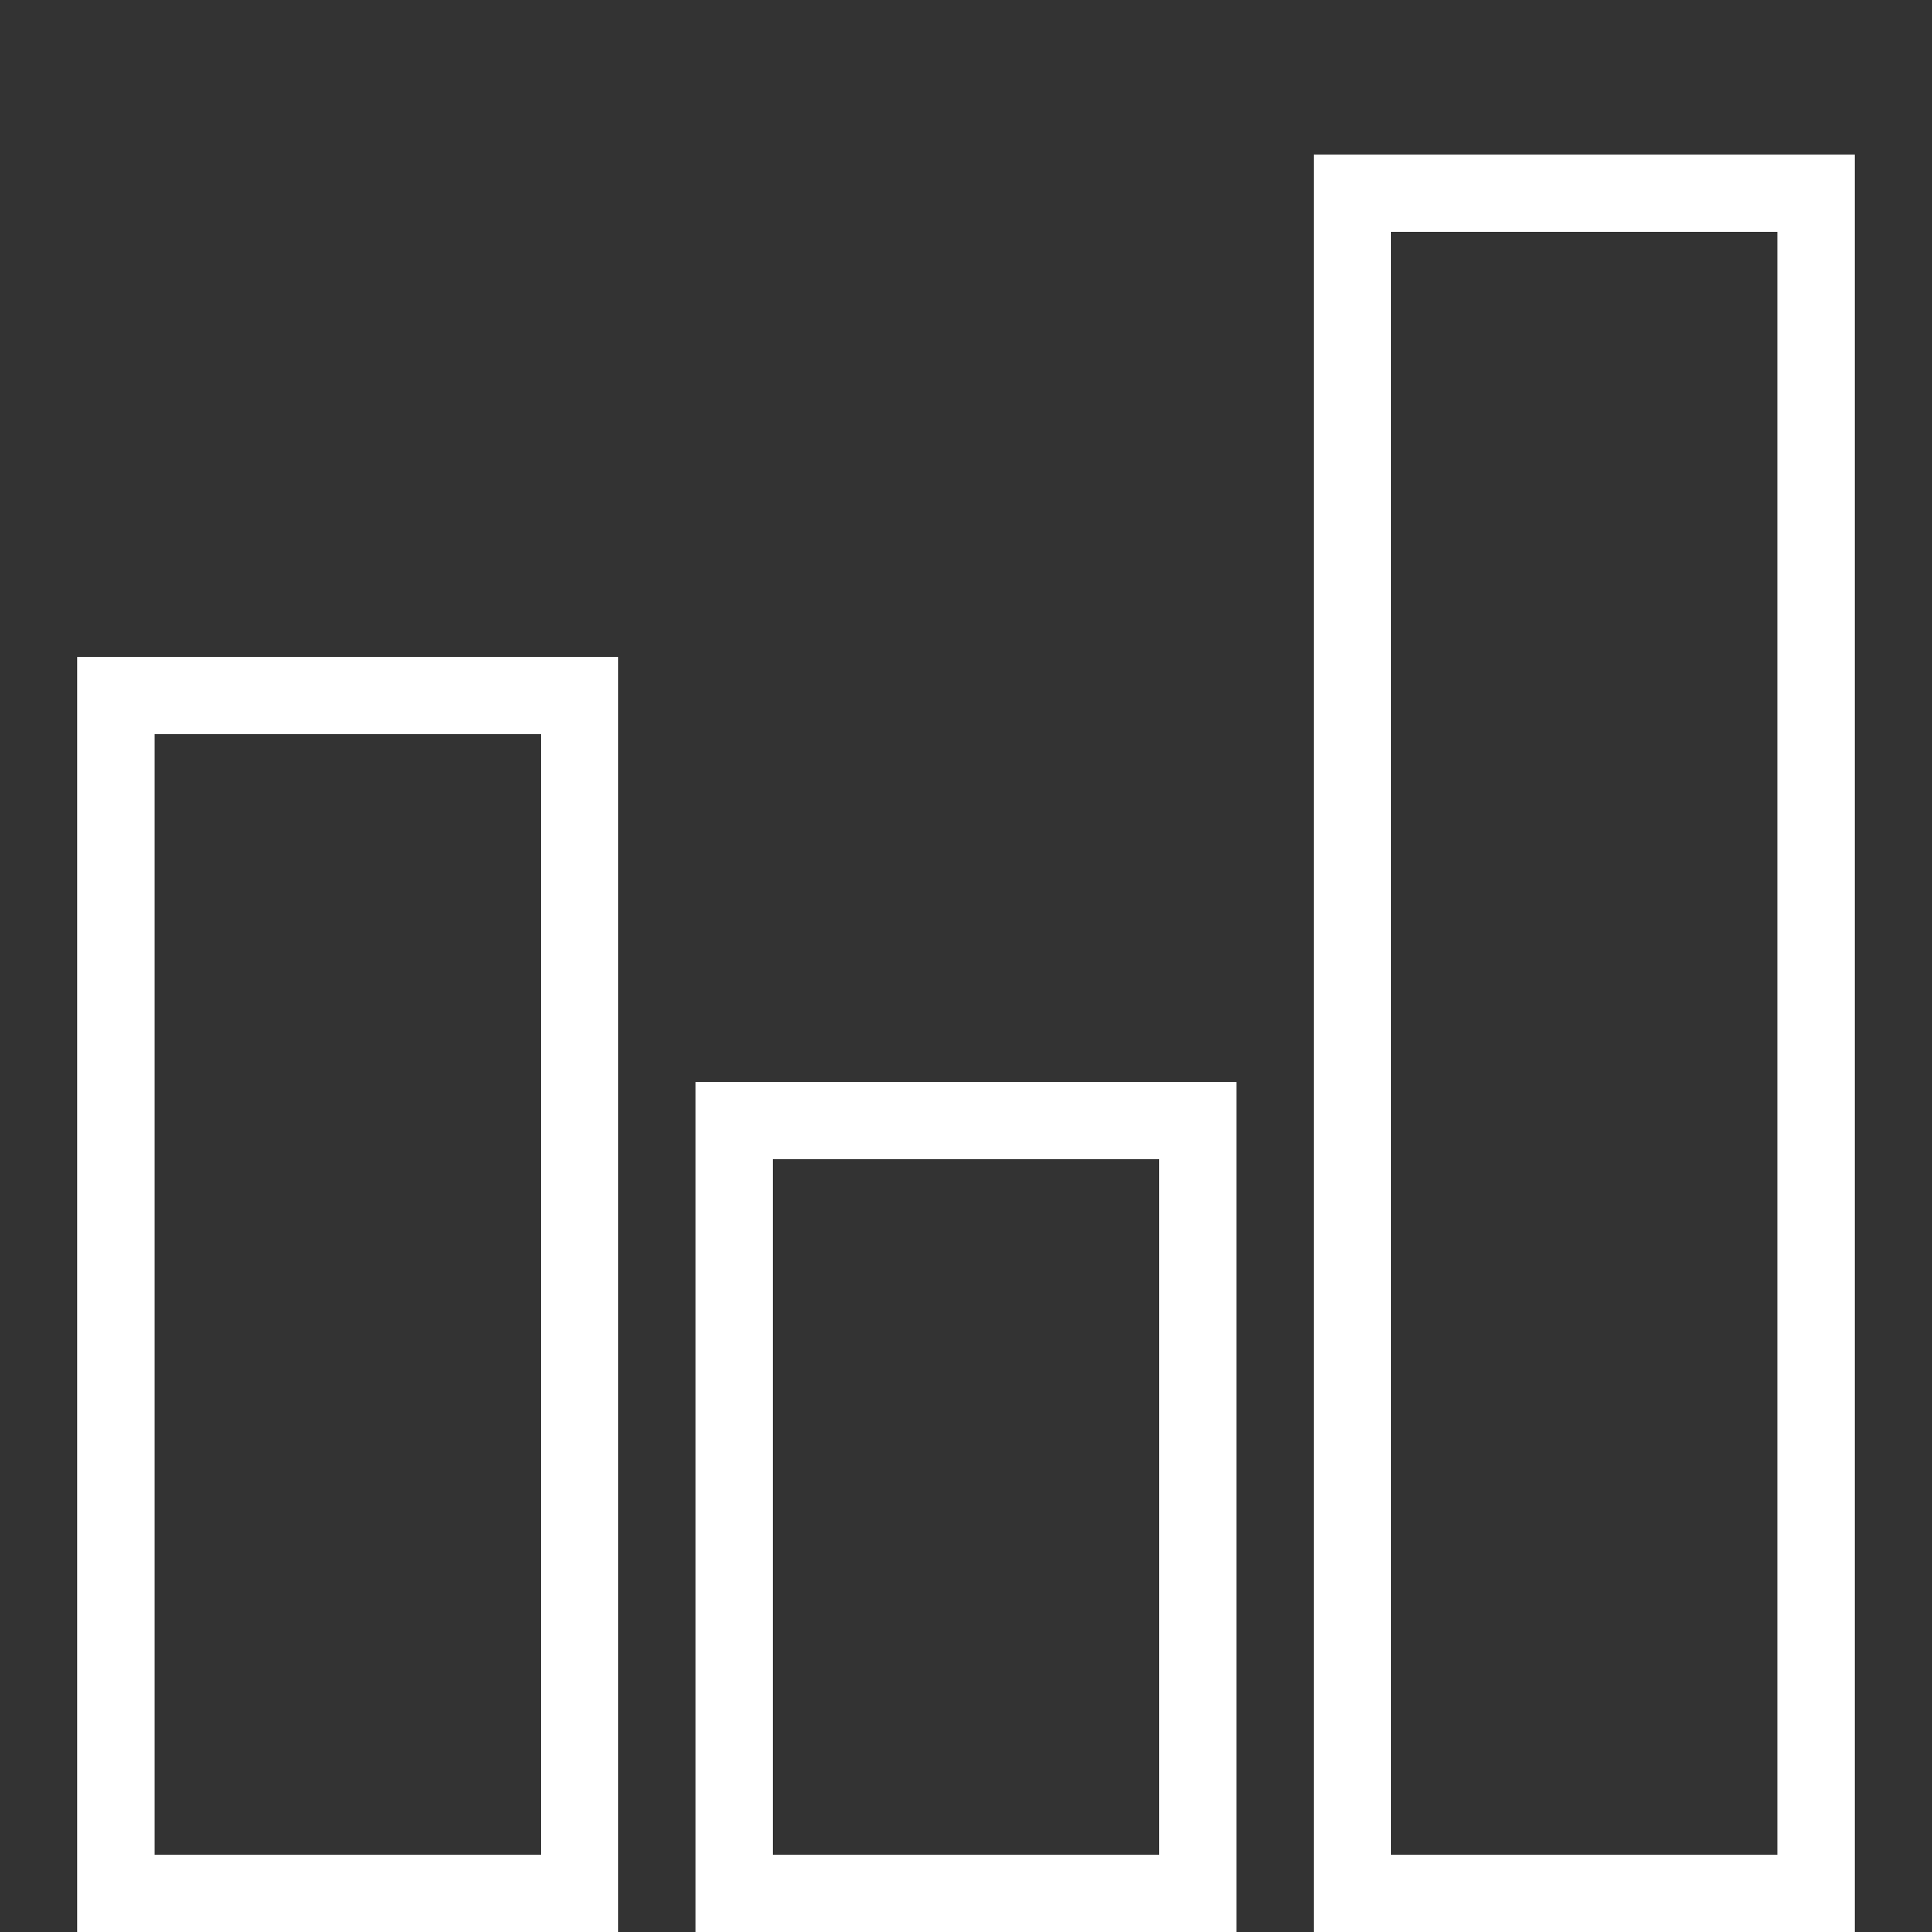 <?xml version="1.0"?>
<svg xmlns="http://www.w3.org/2000/svg" xmlns:xlink="http://www.w3.org/1999/xlink" version="1.1" viewBox="0 0 172 172" width="100px" height="100px"><rect x="0" y="0" width="172" height="172" fill="#333333" stroke="none"/><g fill="none" fill-rule="nonzero" stroke="none" stroke-width="1" stroke-linecap="butt" stroke-linejoin="miter" stroke-miterlimit="10" stroke-dasharray="" stroke-dashoffset="0" font-family="none" font-weight="none" font-size="none" text-anchor="none" style="mix-blend-mode: normal"><path d="M0,172v-172h172v172z" fill="none"/><g fill="#ffffff"><g id="surface1"><path d="M116.96,13.76v158.24h48.16v-158.24zM123.84,20.64h34.4v144.48h-34.4zM6.88,58.48v113.52h48.16v-113.52zM13.76,65.36h34.4v99.76h-34.4zM61.92,96.32v75.68h48.16v-75.68zM68.8,103.2h34.4v61.92h-34.4z"/></g></g></g></svg>
